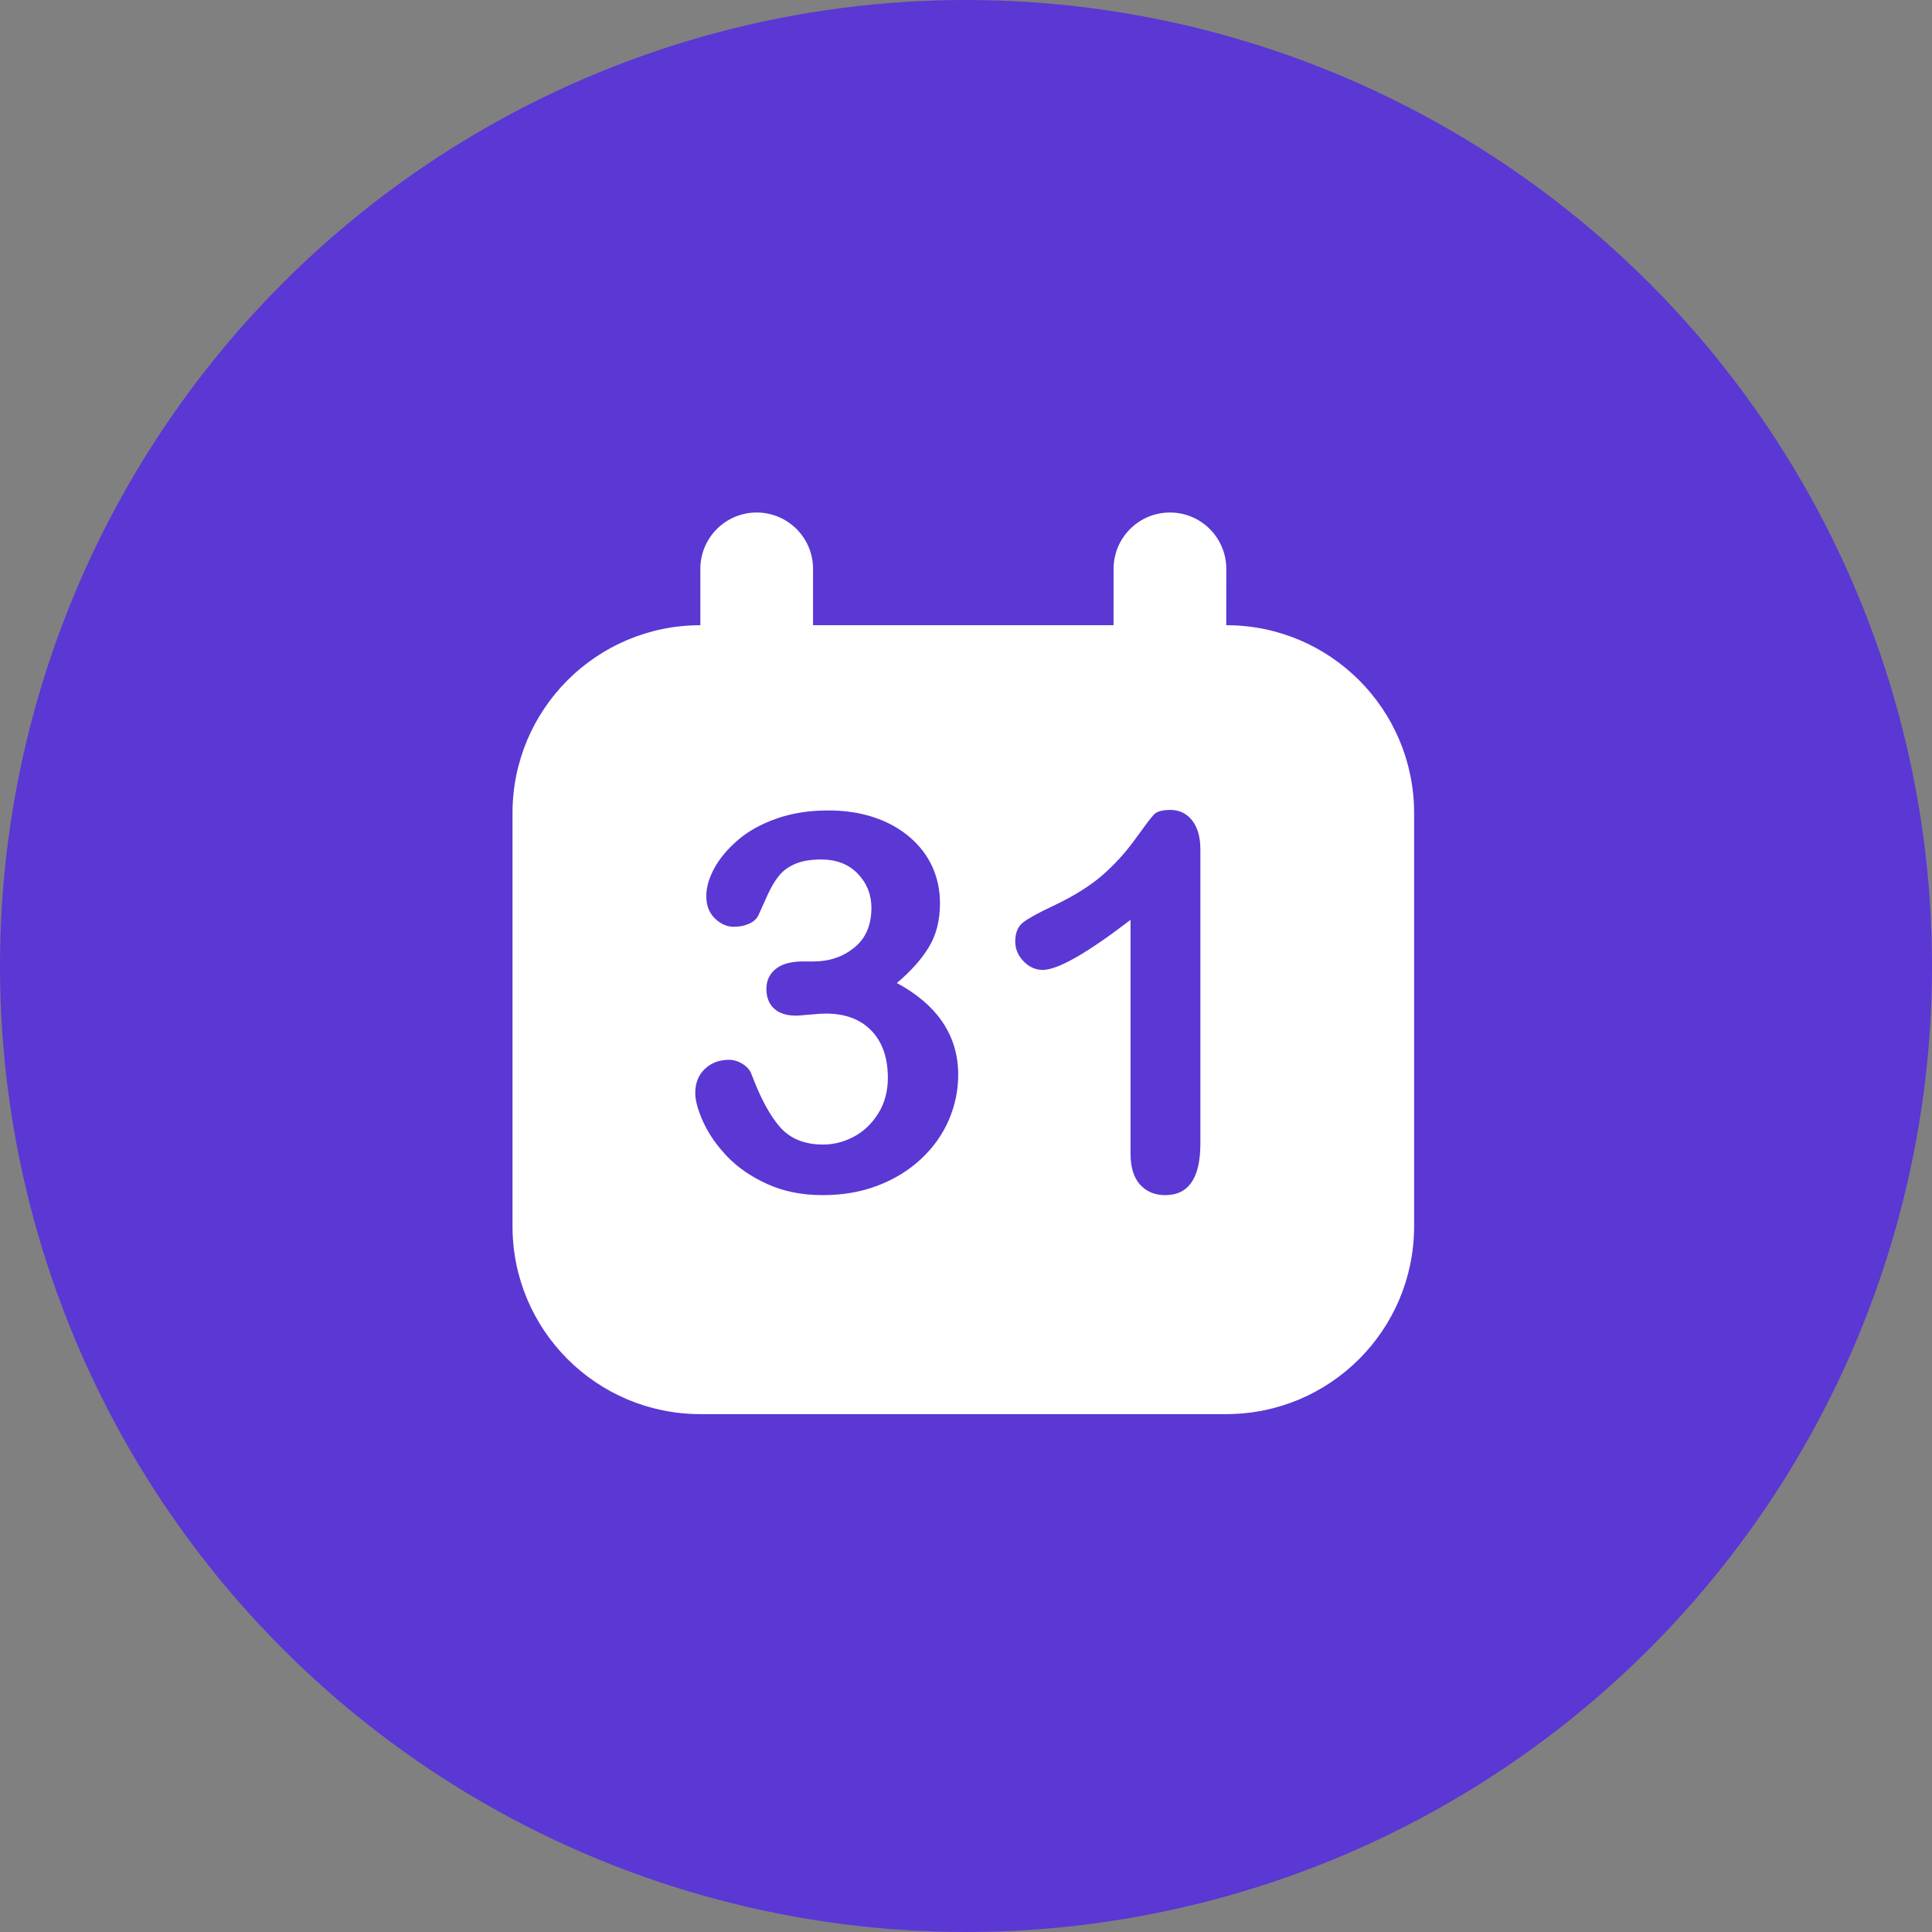 <?xml version="1.0" encoding="UTF-8"?>
<svg width="120px" height="120px" viewBox="0 0 120 120" version="1.1" xmlns="http://www.w3.org/2000/svg" xmlns:xlink="http://www.w3.org/1999/xlink">
    <rect x="0" y="0" width="120" height="120" fill="#808080" stroke="none"/>
    <!-- Generator: Sketch 60.1 (88133) - https://sketch.com -->
    <title>icon-3</title>
    <desc>Created with Sketch.</desc>
    <g id="Website" stroke="none" stroke-width="1" fill="none" fill-rule="evenodd">
        <g id="icon-3" transform="translate(60, 60) rotate(-360) translate(-60, -60) ">
            <circle id="base" fill="#5B37D4" cx="60" cy="60" r="60"></circle>
            <g id="management-title" transform="translate(22.5, 22.5)">
                <rect id="base" x="0" y="0" width="74.667" height="74.667"></rect>
                <path d="M50.167,9.333 C52.1,9.333 53.667,10.9 53.667,12.833 L53.664,16.333 L53.667,16.333 C60.11,16.333 65.333,21.557 65.333,28 L65.333,53.667 C65.333,60.11 60.11,65.333 53.667,65.333 L21,65.333 C14.557,65.333 9.333,60.11 9.333,53.667 L9.333,28 C9.333,21.557 14.557,16.333 21,16.333 L21,12.833 C21,10.9 22.567,9.333 24.5,9.333 C26.433,9.333 28,10.9 28,12.833 L28,16.333 L46.664,16.333 L46.667,12.833 C46.667,10.9 48.234,9.333 50.167,9.333 Z M28.946,27.838 C27.765,27.838 26.697,28.006 25.74,28.341 C24.783,28.676 23.982,29.12 23.339,29.673 C22.696,30.225 22.207,30.808 21.872,31.419 C21.537,32.031 21.369,32.613 21.369,33.166 C21.369,33.74 21.547,34.2 21.903,34.545 C22.26,34.891 22.65,35.064 23.076,35.064 C23.437,35.064 23.756,35 24.033,34.872 C24.309,34.745 24.501,34.569 24.607,34.346 L24.607,34.346 L25.205,33.022 C25.423,32.554 25.655,32.171 25.899,31.874 C26.144,31.576 26.476,31.337 26.896,31.156 C27.316,30.975 27.85,30.885 28.499,30.885 C29.456,30.885 30.216,31.18 30.78,31.77 C31.344,32.36 31.625,33.065 31.625,33.883 C31.625,34.957 31.272,35.782 30.565,36.356 C29.857,36.93 29.015,37.217 28.036,37.217 L28.036,37.217 L27.382,37.217 C26.627,37.217 26.059,37.374 25.676,37.688 C25.293,38.001 25.102,38.413 25.102,38.924 C25.102,39.445 25.261,39.852 25.58,40.144 C25.899,40.436 26.351,40.583 26.936,40.583 C26.987,40.583 27.063,40.579 27.166,40.572 L27.166,40.572 L28.379,40.471 L28.786,40.455 C29.998,40.455 30.945,40.809 31.625,41.516 C32.306,42.223 32.646,43.199 32.646,44.443 C32.646,45.283 32.447,46.022 32.048,46.66 C31.649,47.298 31.144,47.779 30.533,48.103 C29.921,48.428 29.286,48.59 28.627,48.59 C27.478,48.59 26.588,48.231 25.955,47.513 C25.322,46.795 24.729,45.697 24.176,44.219 C24.091,43.975 23.911,43.765 23.634,43.589 C23.358,43.414 23.071,43.326 22.773,43.326 C22.177,43.326 21.68,43.515 21.281,43.892 C20.883,44.27 20.683,44.767 20.683,45.384 C20.683,45.862 20.851,46.468 21.186,47.202 C21.521,47.936 22.015,48.646 22.669,49.332 C23.323,50.017 24.155,50.589 25.165,51.046 C26.176,51.503 27.319,51.732 28.595,51.732 C29.85,51.732 30.995,51.533 32.032,51.134 C33.069,50.735 33.965,50.182 34.72,49.475 C35.475,48.768 36.046,47.962 36.434,47.059 C36.823,46.155 37.017,45.219 37.017,44.251 C37.017,43.443 36.873,42.691 36.586,41.994 C36.299,41.298 35.871,40.662 35.302,40.088 C34.733,39.514 34.034,39.004 33.204,38.557 C34.066,37.834 34.728,37.092 35.19,36.332 C35.653,35.572 35.884,34.66 35.884,33.596 C35.884,32.788 35.725,32.033 35.406,31.331 C35.087,30.63 34.613,30.013 33.986,29.481 C33.359,28.949 32.62,28.543 31.769,28.261 C30.918,27.979 29.977,27.838 28.946,27.838 Z M50.192,27.806 C49.692,27.806 49.352,27.902 49.171,28.093 C49.081,28.189 48.938,28.365 48.744,28.62 L48.744,28.62 L48.007,29.625 C47.411,30.454 46.728,31.204 45.957,31.874 C45.186,32.544 44.157,33.182 42.87,33.788 C42.009,34.192 41.408,34.521 41.068,34.777 C40.728,35.032 40.558,35.431 40.558,35.973 C40.558,36.441 40.73,36.853 41.076,37.209 C41.422,37.565 41.818,37.743 42.264,37.743 C43.2,37.743 45.018,36.707 47.719,34.633 L47.719,34.633 L47.719,49.148 C47.719,49.999 47.916,50.642 48.31,51.078 C48.703,51.514 49.224,51.732 49.873,51.732 C51.33,51.732 52.058,50.663 52.058,48.526 L52.058,48.526 L52.058,30.263 C52.058,29.497 51.888,28.896 51.548,28.46 C51.207,28.024 50.755,27.806 50.192,27.806 Z" id="Combined-Shape" fill="#FFFFFF" fill-rule="nonzero"></path>
            </g>
        </g>
    </g>
</svg>